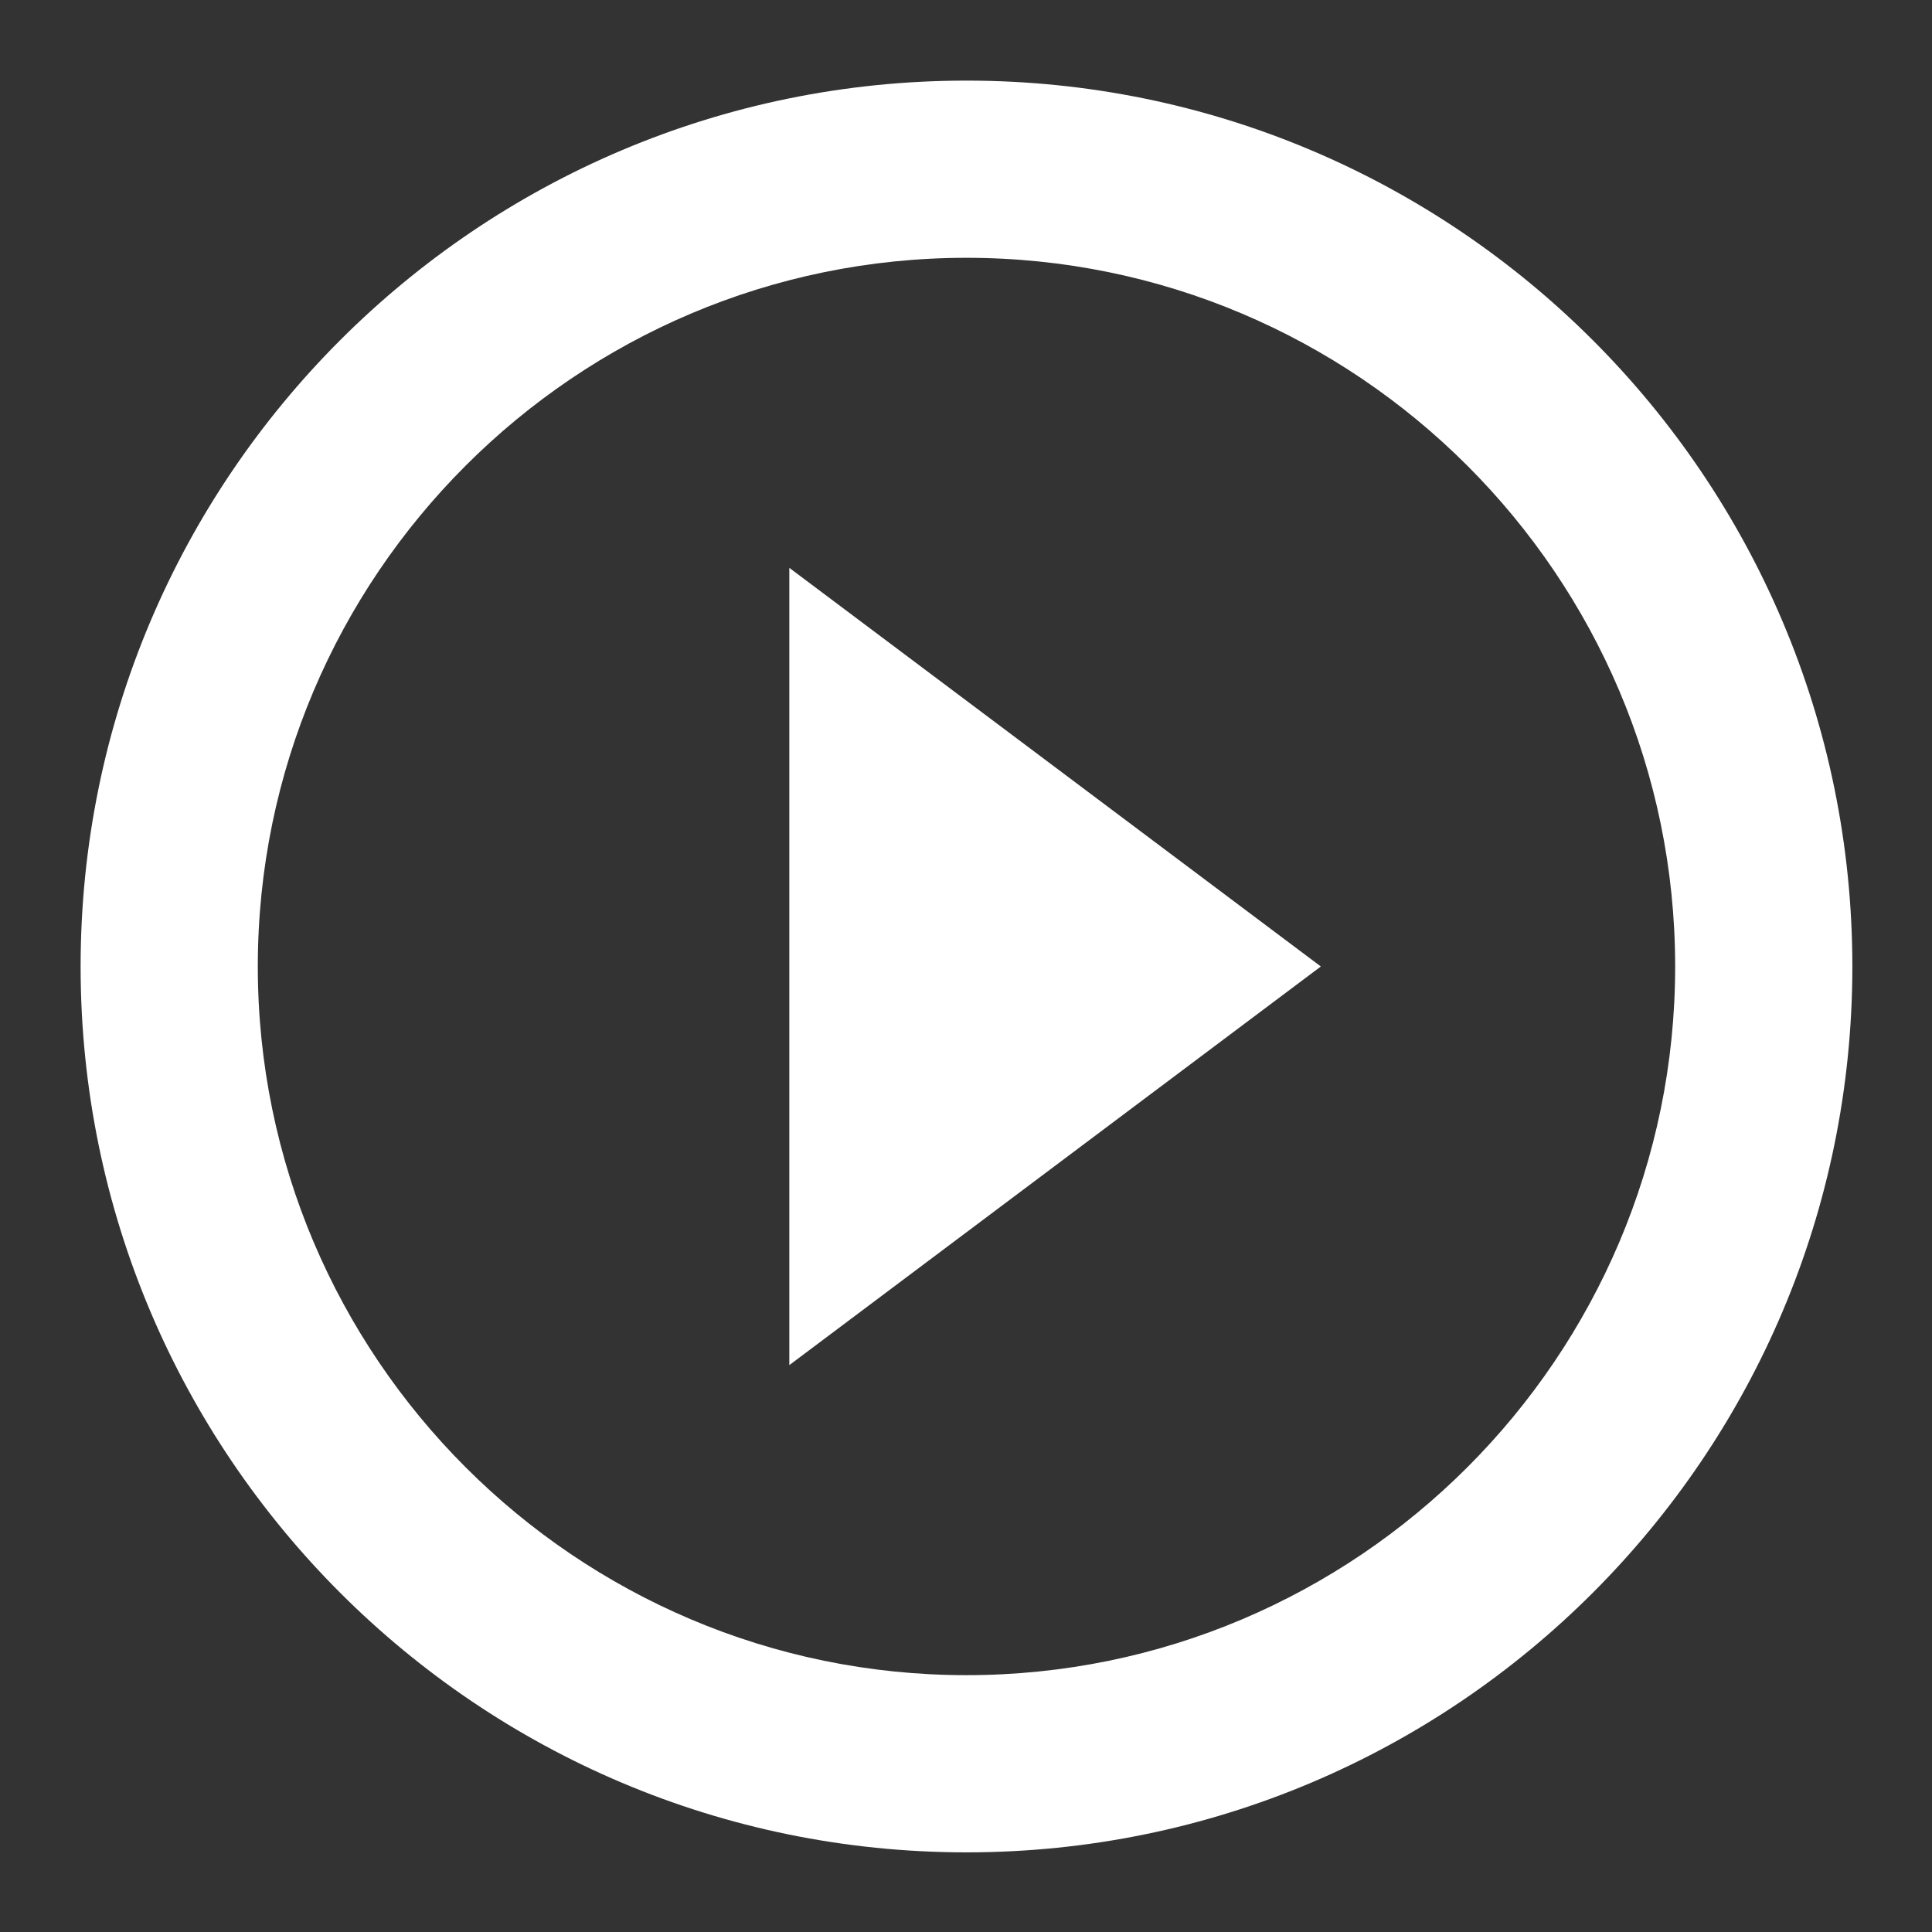 <?xml version="1.0" encoding="UTF-8" standalone="no"?>
<!DOCTYPE svg PUBLIC "-//W3C//DTD SVG 1.1//EN" "http://www.w3.org/Graphics/SVG/1.1/DTD/svg11.dtd">
<svg width="100%" height="100%" viewBox="0 0 36 36" version="1.1" xmlns="http://www.w3.org/2000/svg" xmlns:xlink="http://www.w3.org/1999/xlink" xml:space="preserve" xmlns:serif="http://www.serif.com/" style="fill-rule:evenodd;clip-rule:evenodd;stroke-linejoin:round;stroke-miterlimit:2;">
    <rect x="0" y="0" width="36" height="36" fill="#333333" stroke="none"/>
    <g transform="matrix(0.619,0,0,0.619,-1.799,-1.799)">
        <path d="M32,5.333C17.28,5.333 5.333,17.28 5.333,32C5.333,46.72 17.28,58.667 32,58.667C46.72,58.667 58.667,46.72 58.667,32C58.667,17.28 46.72,5.333 32,5.333ZM10.667,32C10.667,43.76 20.24,53.333 32,53.333C43.76,53.333 53.333,43.76 53.333,32C53.333,20.24 43.76,10.667 32,10.667C20.24,10.667 10.667,20.24 10.667,32ZM26.667,44L42.667,32L26.667,20L26.667,44Z" style="fill:white;"/>
    </g>
</svg>
